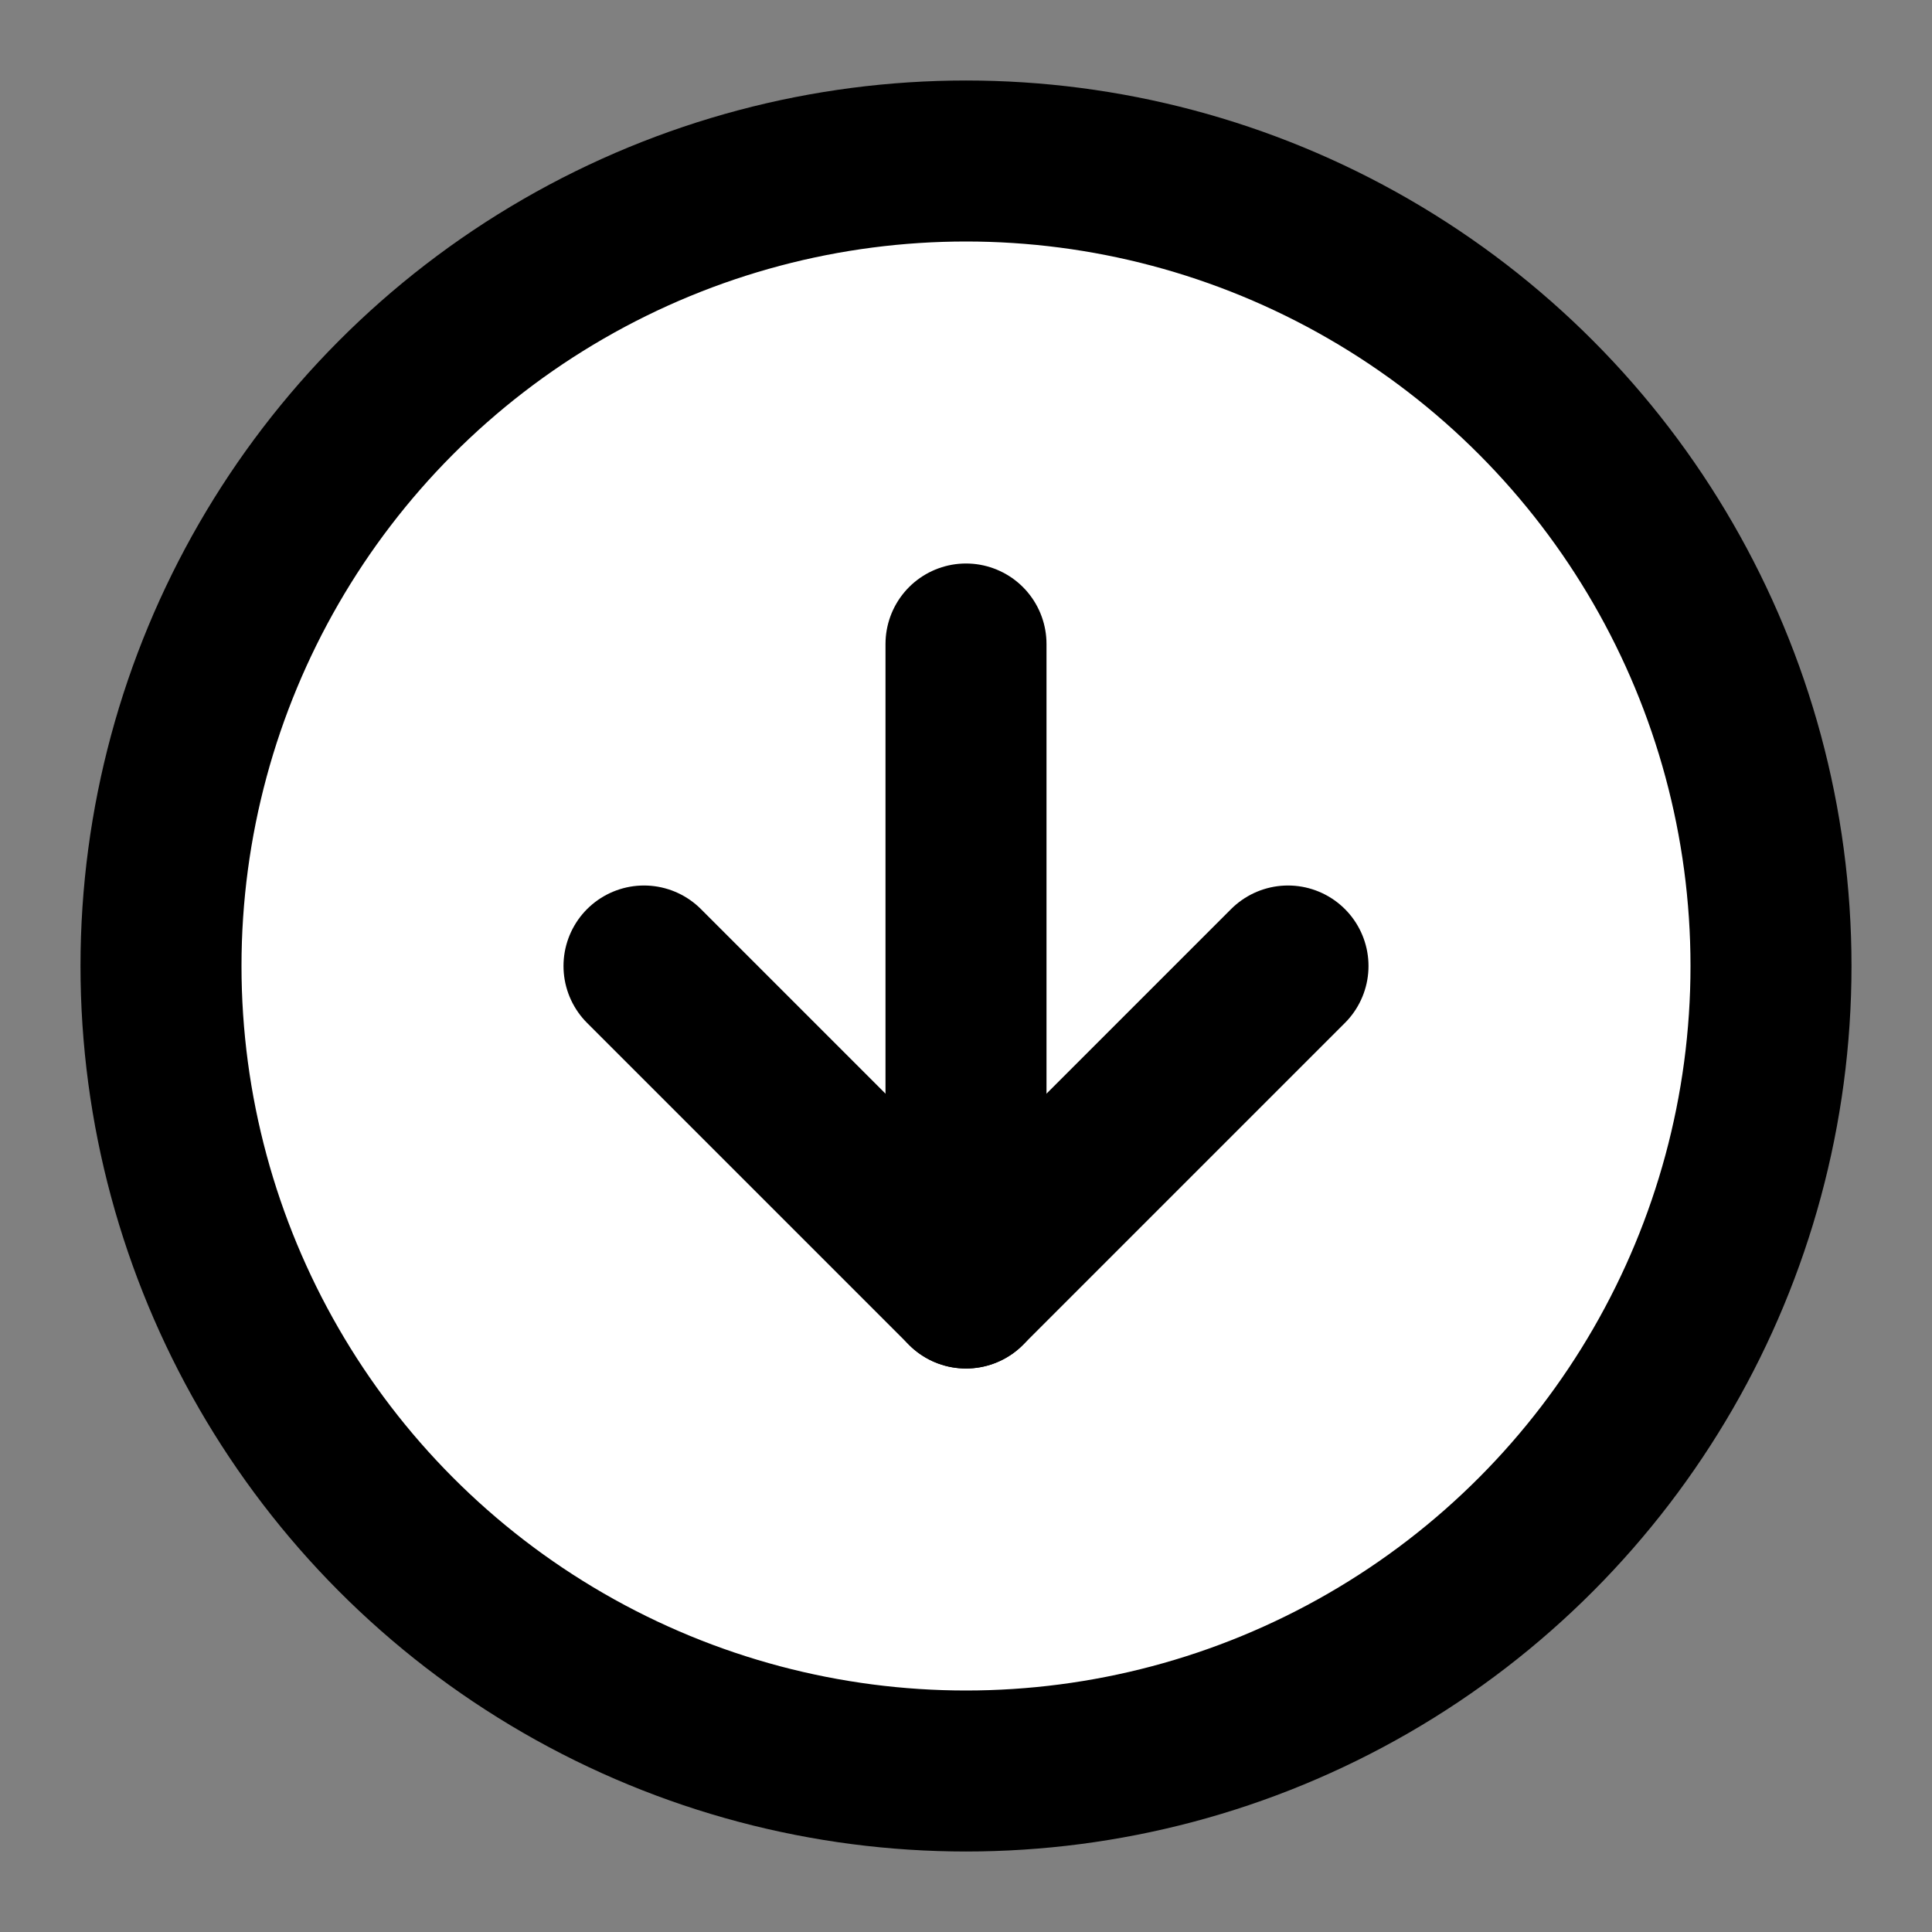 <svg xmlns="http://www.w3.org/2000/svg" width="24" height="24" viewBox="0 0 24 24" fill="none" stroke="currentColor" stroke-width="2" stroke-linecap="round" stroke-linejoin="round" class="feather feather-arrow-down-circle"><rect x="0" y="0" width="24" height="24" fill="#808080" stroke="none"/><circle cx="12" cy="12" r="10" fill="#FFFFFF"></circle><polyline points="8 12 12 16 16 12"></polyline><line x1="12" y1="8" x2="12" y2="16"></line></svg>